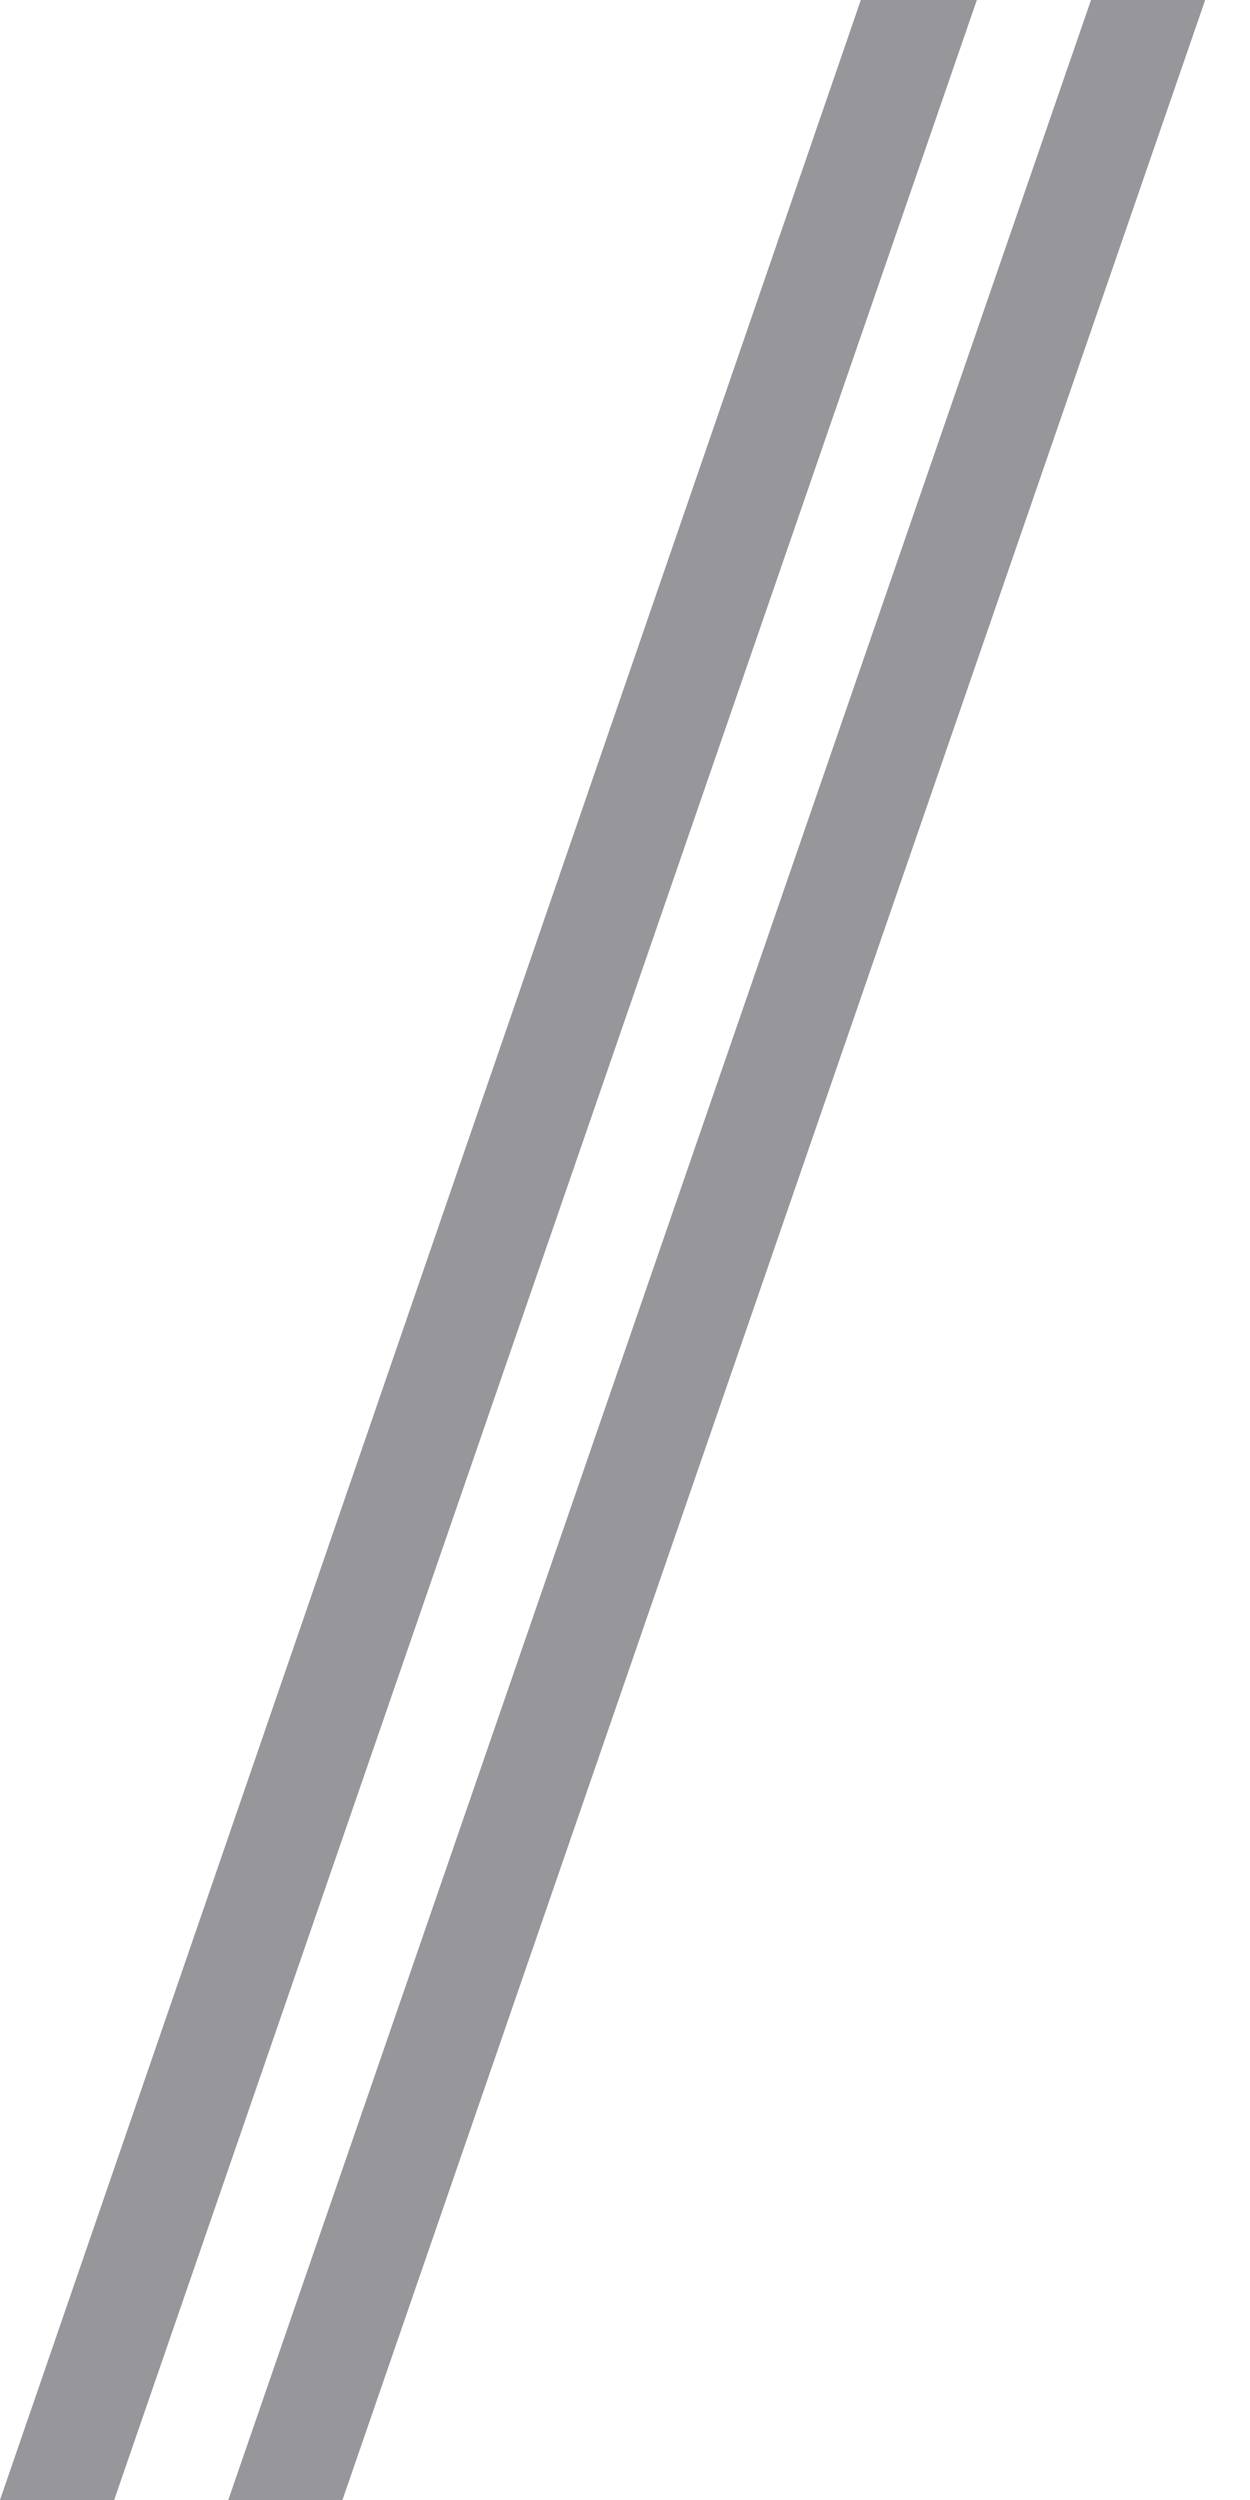 <?xml version="1.0" encoding="UTF-8"?> <svg xmlns="http://www.w3.org/2000/svg" width="21" height="42" viewBox="0 0 21 42" fill="none"> <path d="M18.329 0L3.835 42H5.753L20.247 0L18.329 0Z" fill="#96969B"></path> <path d="M14.462 0L0 42H1.918L16.411 0L14.462 0Z" fill="#96969B"></path> </svg> 